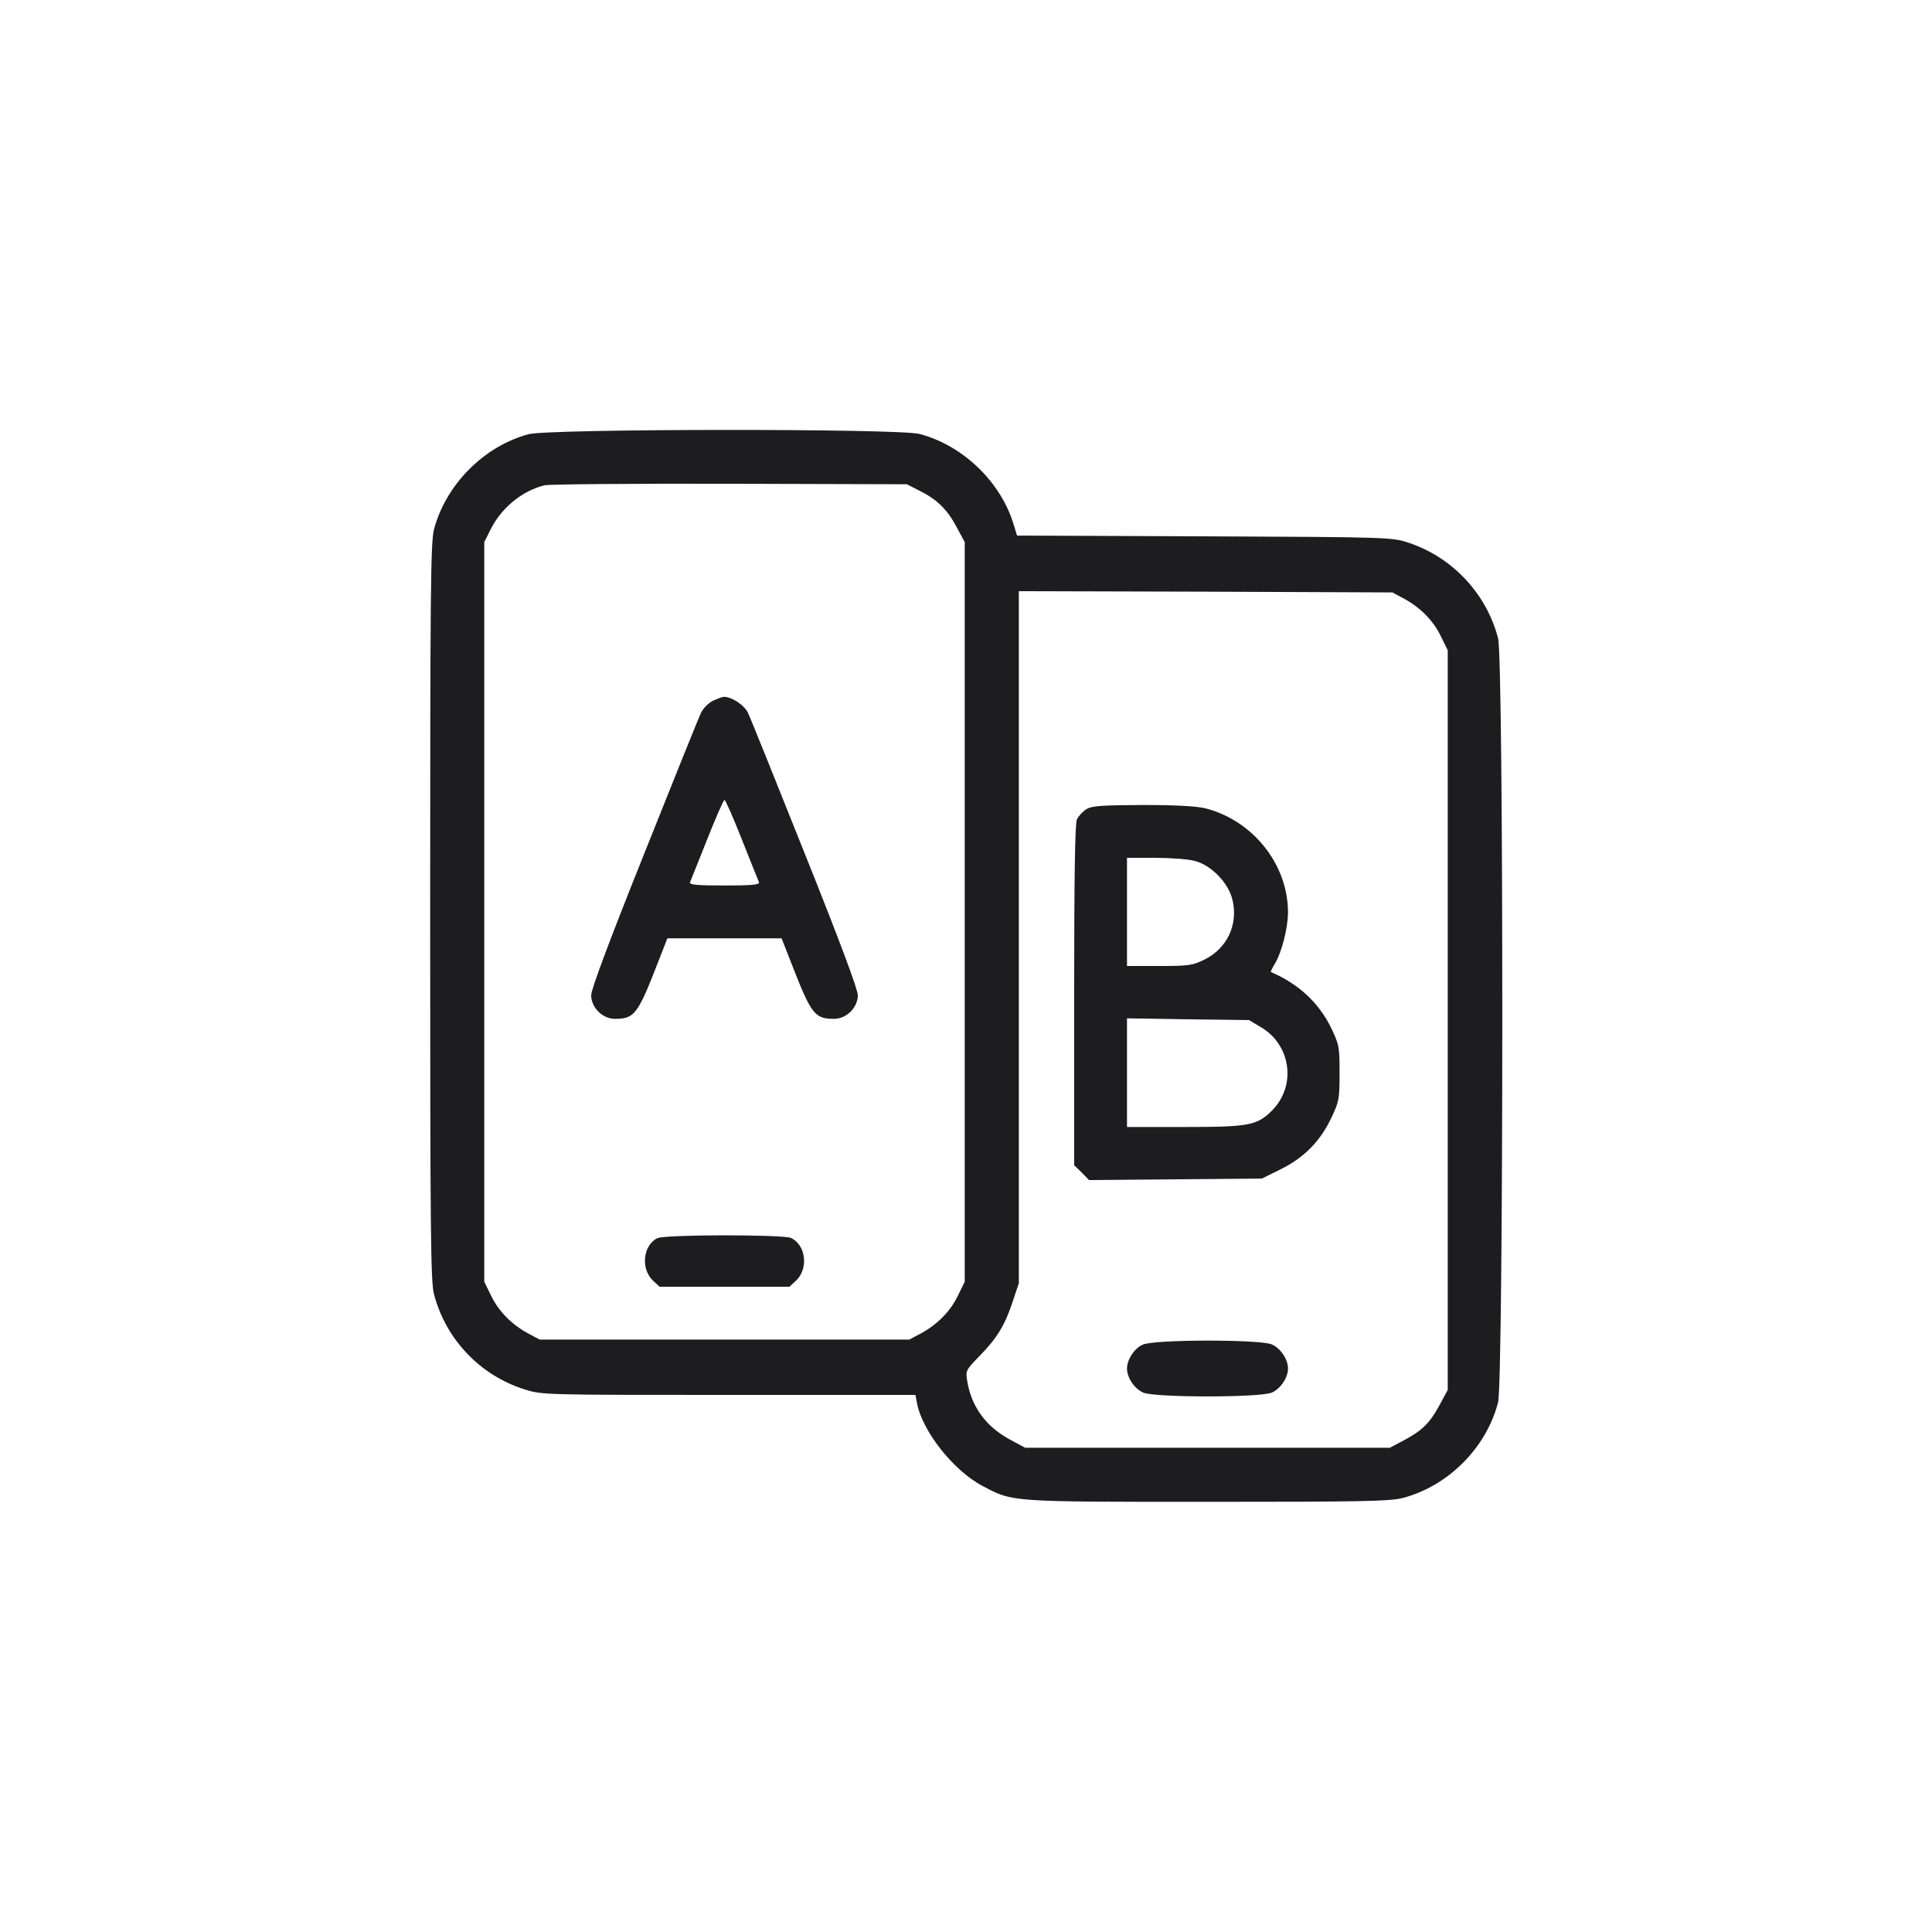 <svg xmlns="http://www.w3.org/2000/svg" width="600" height="600" viewBox="0 0 600 600" fill="none"><path d="M164.141 134.844C150.234 138.594 138.437 150.547 134.766 164.453C133.75 168.516 133.594 183.281 133.594 283.203C133.594 382.422 133.75 397.891 134.766 401.875C138.437 415.937 149.062 427.109 162.891 431.484C168.359 433.203 168.672 433.203 226.328 433.203H284.297L284.766 435.703C286.406 444.453 296.094 456.719 305.156 461.484C314.609 466.484 313.359 466.406 375 466.406C422.656 466.406 431.562 466.25 435.547 465.234C449.687 461.562 461.562 449.687 465.234 435.547C466.953 428.672 467.031 205.078 465.234 198.203C461.641 184.375 451.094 173.125 437.578 168.594C432.5 166.875 431.953 166.797 374.141 166.562L315.859 166.328L314.844 163.047C310.937 149.766 299.062 138.281 285.547 134.766C278.828 133.047 170.625 133.125 164.141 134.844ZM285.156 152.187C290.781 154.922 294.062 158.047 296.953 163.437L299.609 168.359V283.203V398.047L297.422 402.5C295.078 407.344 290.937 411.484 285.781 414.219L282.422 416.016H225H167.578L164.219 414.219C159.062 411.484 154.922 407.344 152.578 402.5L150.391 398.047V283.203V168.359L152.344 164.453C155.703 157.734 162.109 152.422 169.141 150.703C170.469 150.391 196.25 150.156 226.562 150.234L281.641 150.391L285.156 152.187ZM435.781 185.781C440.937 188.516 445.078 192.656 447.422 197.5L449.609 201.953V316.797V431.641L446.953 436.562C443.984 442.031 441.562 444.375 435.625 447.5L431.641 449.609H375H318.359L313.437 446.953C306.172 442.969 301.719 436.875 300.391 428.984C299.844 425.625 299.922 425.547 304.141 421.172C309.609 415.625 312.031 411.641 314.453 404.375L316.406 398.516V291.016V183.594L374.453 183.75L432.422 183.984L435.781 185.781Z" fill="#1D1D1F"></path><path d="M221.328 217.656C220 218.359 218.359 220 217.734 221.328C217.031 222.734 209.141 242.344 200.078 265.078C189.375 291.797 183.594 307.266 183.594 309.062C183.594 312.891 187.109 316.406 190.938 316.406C197.031 316.406 198.047 315.078 204.297 298.984L207.266 291.406H225H242.734L245.703 298.984C251.953 315.078 252.969 316.406 259.062 316.406C262.891 316.406 266.406 312.891 266.406 309.062C266.406 307.266 260.625 291.797 249.922 265.078C240.859 242.344 232.969 222.734 232.266 221.328C231.172 218.984 227.266 216.406 224.844 216.406C224.297 216.406 222.734 217.031 221.328 217.656ZM230.391 260.703C233.125 267.5 235.469 273.516 235.703 273.984C236.016 274.766 233.594 275 225 275C216.406 275 213.984 274.766 214.297 273.984C214.531 273.516 216.875 267.5 219.609 260.703C222.266 253.984 224.688 248.438 225 248.438C225.312 248.438 227.734 253.984 230.391 260.703Z" fill="#1D1D1F"></path><path d="M204.141 384.531C199.688 386.719 198.907 394.062 202.813 397.734L204.845 399.609H225.001H245.157L247.188 397.734C251.173 393.984 250.313 386.641 245.626 384.453C243.048 383.359 206.563 383.359 204.141 384.531Z" fill="#1D1D1F"></path><path d="M337.344 251.328C336.25 252.031 334.922 253.437 334.453 254.453C333.828 255.703 333.594 273.125 333.594 309.062V361.875L335.938 364.141L338.203 366.484L365.078 366.25L391.875 366.016L397.734 363.125C405 359.531 410.078 354.375 413.516 347.031C415.859 342.109 416.016 341.25 416.016 333.203C416.016 324.922 415.859 324.375 413.359 319.141C409.531 311.328 403.125 305.469 394.688 301.875C394.531 301.797 395.156 300.547 396.016 299.141C398.125 295.547 400 288.047 400 283.203C399.922 268.516 389.297 255 374.609 251.094C371.953 250.391 365.703 250 355.078 250C341.875 250.078 339.141 250.234 337.344 251.328ZM370.938 267.344C376.094 268.594 381.484 274.141 382.734 279.375C384.609 287.031 381.172 294.453 374.141 297.969C370.312 299.844 369.219 300 360 300H350V283.203V266.406H358.672C363.359 266.406 368.906 266.797 370.938 267.344ZM391.562 318.984C401.016 324.531 402.656 337.266 395 344.922C390.312 349.531 387.969 350 367.656 350H350V333.125V316.25L368.984 316.562L387.891 316.797L391.562 318.984Z" fill="#1D1D1F"></path><path d="M354.922 417.578C352.344 418.672 350 422.188 350 425C350 427.891 352.344 431.328 355.078 432.5C358.906 434.062 391.094 434.062 394.922 432.5C397.656 431.328 400 427.891 400 425C400 422.109 397.656 418.672 394.922 417.5C391.172 415.938 358.594 415.938 354.922 417.578Z" fill="#1D1D1F"></path></svg>